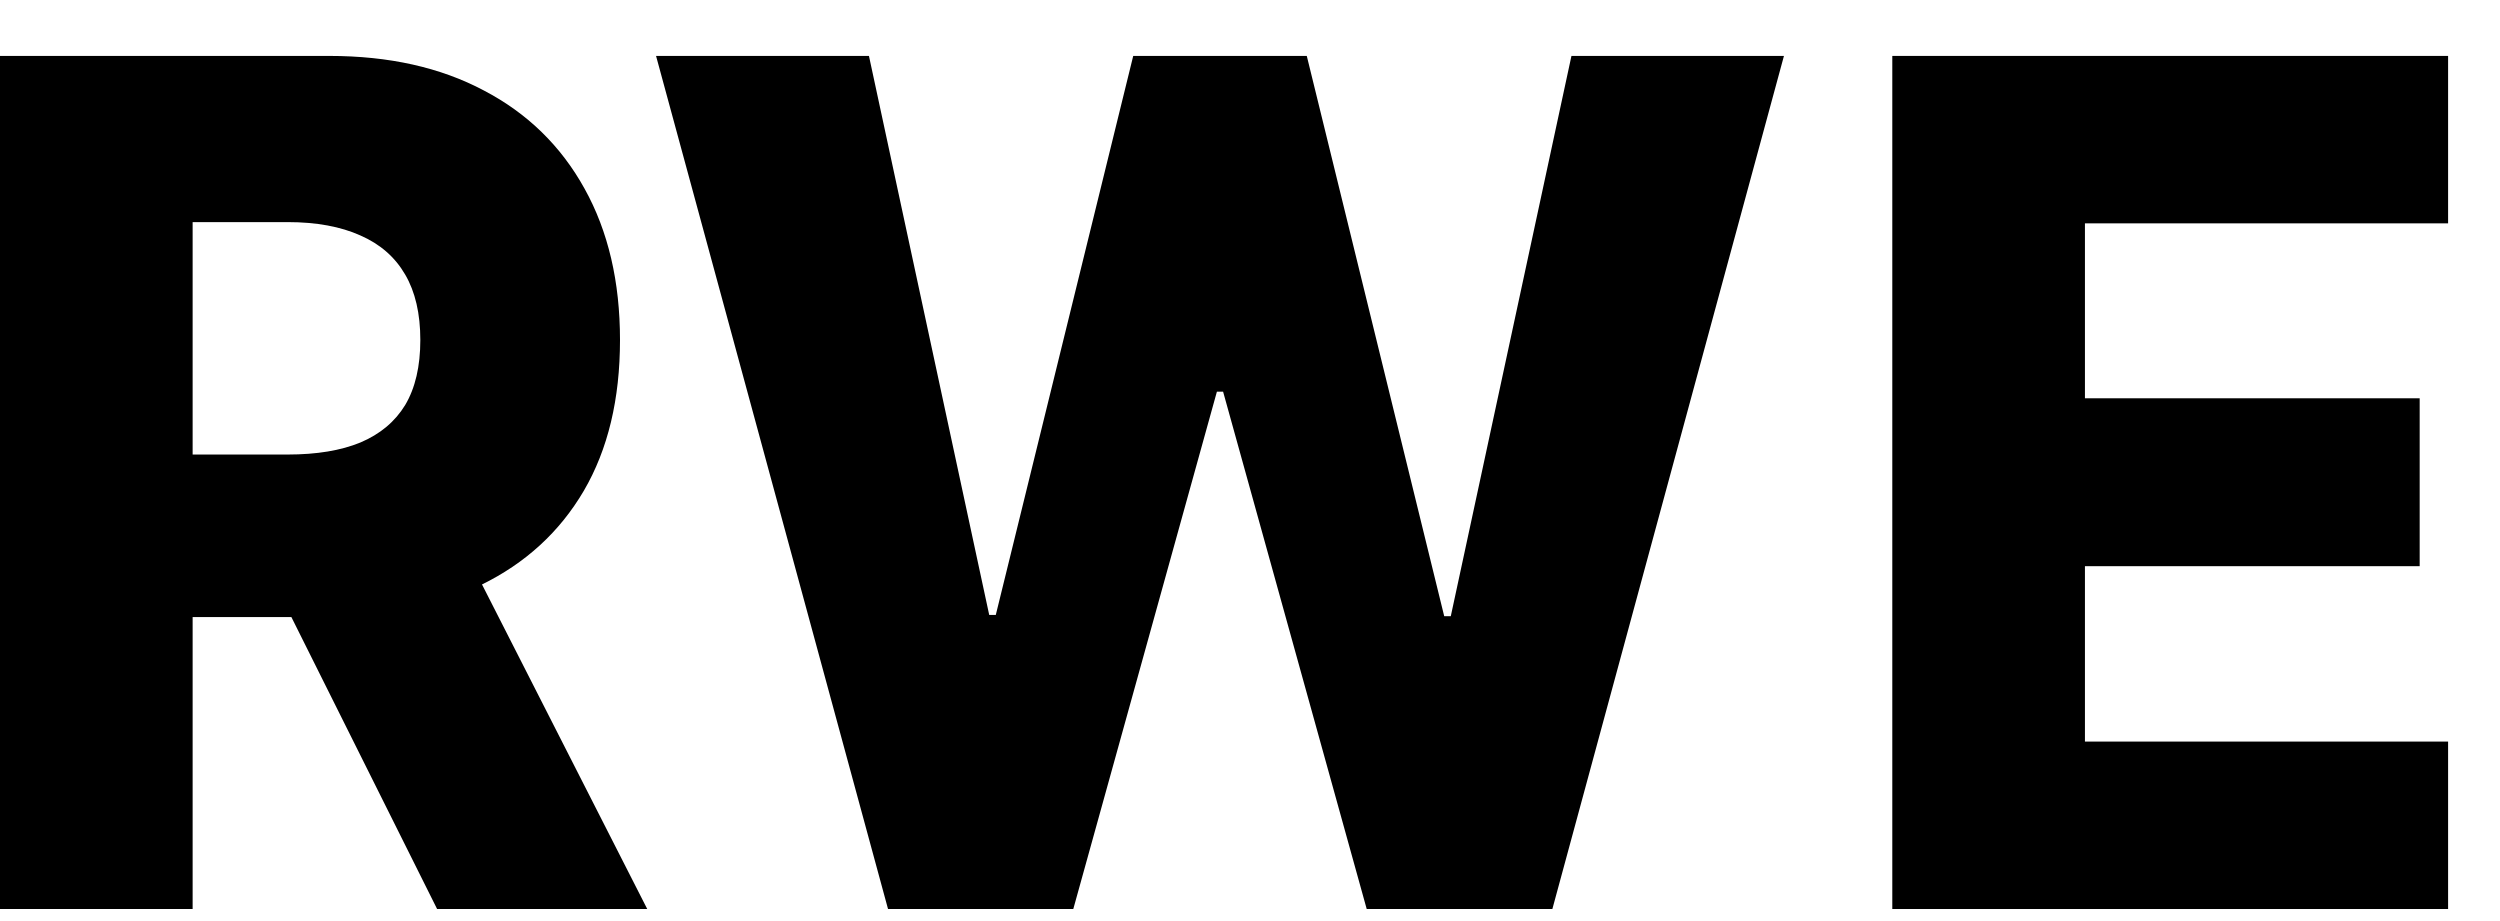<svg xmlns="http://www.w3.org/2000/svg" fill="none" viewBox="0 0 38 14" height="14" width="38">
<path fill="black" d="M28.763 13.817V0.85H37.211V3.395H31.691V6.054H36.779V8.606H31.691V11.272H37.211V13.817H28.763Z"></path>
<path fill="black" d="M13.498 13.817L9.972 0.85H13.208L15.036 9.347H15.136L17.225 0.85H19.863L21.952 9.366H22.052L23.886 0.85H27.116L23.596 13.817H20.774L18.591 5.953H18.497L16.314 13.817H13.498Z"></path>
<path fill="black" d="M0 13.817V0.85H5.005C5.912 0.85 6.695 1.025 7.354 1.375C8.016 1.721 8.527 2.219 8.886 2.869C9.245 3.515 9.424 4.282 9.424 5.168C9.424 6.067 9.241 6.831 8.874 7.46C8.507 8.085 7.987 8.562 7.312 8.891C6.638 9.216 5.839 9.379 4.916 9.379H1.751V6.909H4.372C4.814 6.909 5.182 6.848 5.478 6.726C5.778 6.599 6.005 6.409 6.159 6.156C6.312 5.898 6.389 5.569 6.389 5.168C6.389 4.767 6.312 4.436 6.159 4.174C6.005 3.908 5.778 3.71 5.478 3.579C5.178 3.444 4.81 3.376 4.372 3.376H2.928V13.817H0ZM6.821 7.891L9.838 13.817H6.644L3.686 7.891H6.821Z"></path>
</svg>
